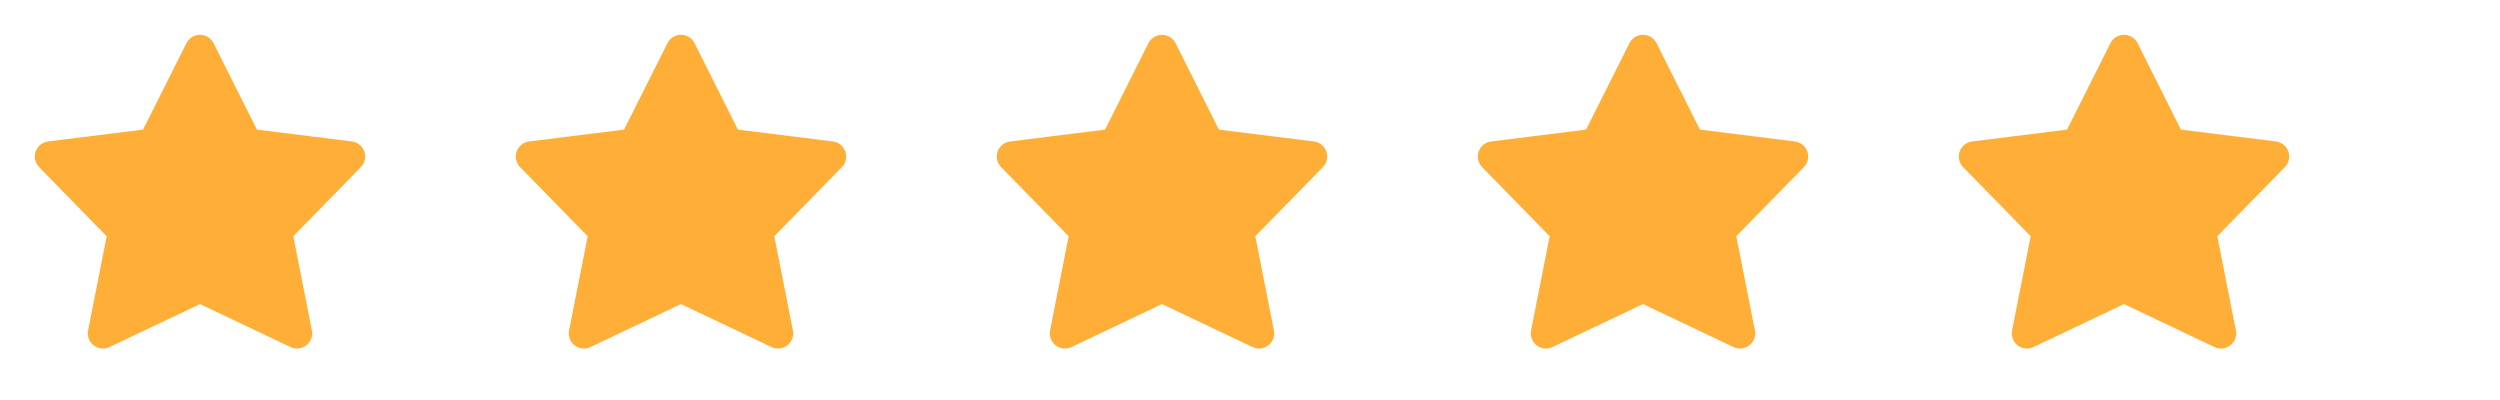 <svg width="100" height="16" viewBox="0 0 100 16" fill="none" xmlns="http://www.w3.org/2000/svg">
<path fill-rule="evenodd" clip-rule="evenodd" d="M8 11.49L4.119 13.334L4.925 9.253L2 6.261L6.119 5.747L8 2L9.88 5.747L13.999 6.261L11.074 9.253L11.88 13.334L8 11.49Z" fill="#FFAF37" stroke="#FFAF37" stroke-width="1.215" stroke-linecap="round" stroke-linejoin="round"/>
<path fill-rule="evenodd" clip-rule="evenodd" d="M27.24 11.49L23.359 13.334L24.165 9.253L21.24 6.261L25.359 5.747L27.24 2L29.12 5.747L33.24 6.261L30.314 9.253L31.12 13.334L27.24 11.49Z" fill="#FFAF37" stroke="#FFAF37" stroke-width="1.215" stroke-linecap="round" stroke-linejoin="round"/>
<path fill-rule="evenodd" clip-rule="evenodd" d="M46.48 11.49L42.599 13.334L43.405 9.253L40.48 6.261L44.599 5.747L46.48 2L48.36 5.747L52.48 6.261L49.554 9.253L50.36 13.334L46.48 11.49Z" fill="#FFAF37" stroke="#FFAF37" stroke-width="1.215" stroke-linecap="round" stroke-linejoin="round"/>
<path fill-rule="evenodd" clip-rule="evenodd" d="M65.72 11.49L61.839 13.334L62.645 9.253L59.72 6.261L63.839 5.747L65.72 2L67.6 5.747L71.72 6.261L68.794 9.253L69.6 13.334L65.72 11.49Z" fill="#FFAF37" stroke="#FFAF37" stroke-width="1.215" stroke-linecap="round" stroke-linejoin="round"/>
<path fill-rule="evenodd" clip-rule="evenodd" d="M84.96 11.49L81.079 13.334L81.885 9.253L78.96 6.261L83.079 5.747L84.96 2L86.84 5.747L90.96 6.261L88.034 9.253L88.84 13.334L84.96 11.49Z" fill="#FFAF37" stroke="#FFAF37" stroke-width="1.215" stroke-linecap="round" stroke-linejoin="round"/>
</svg>
